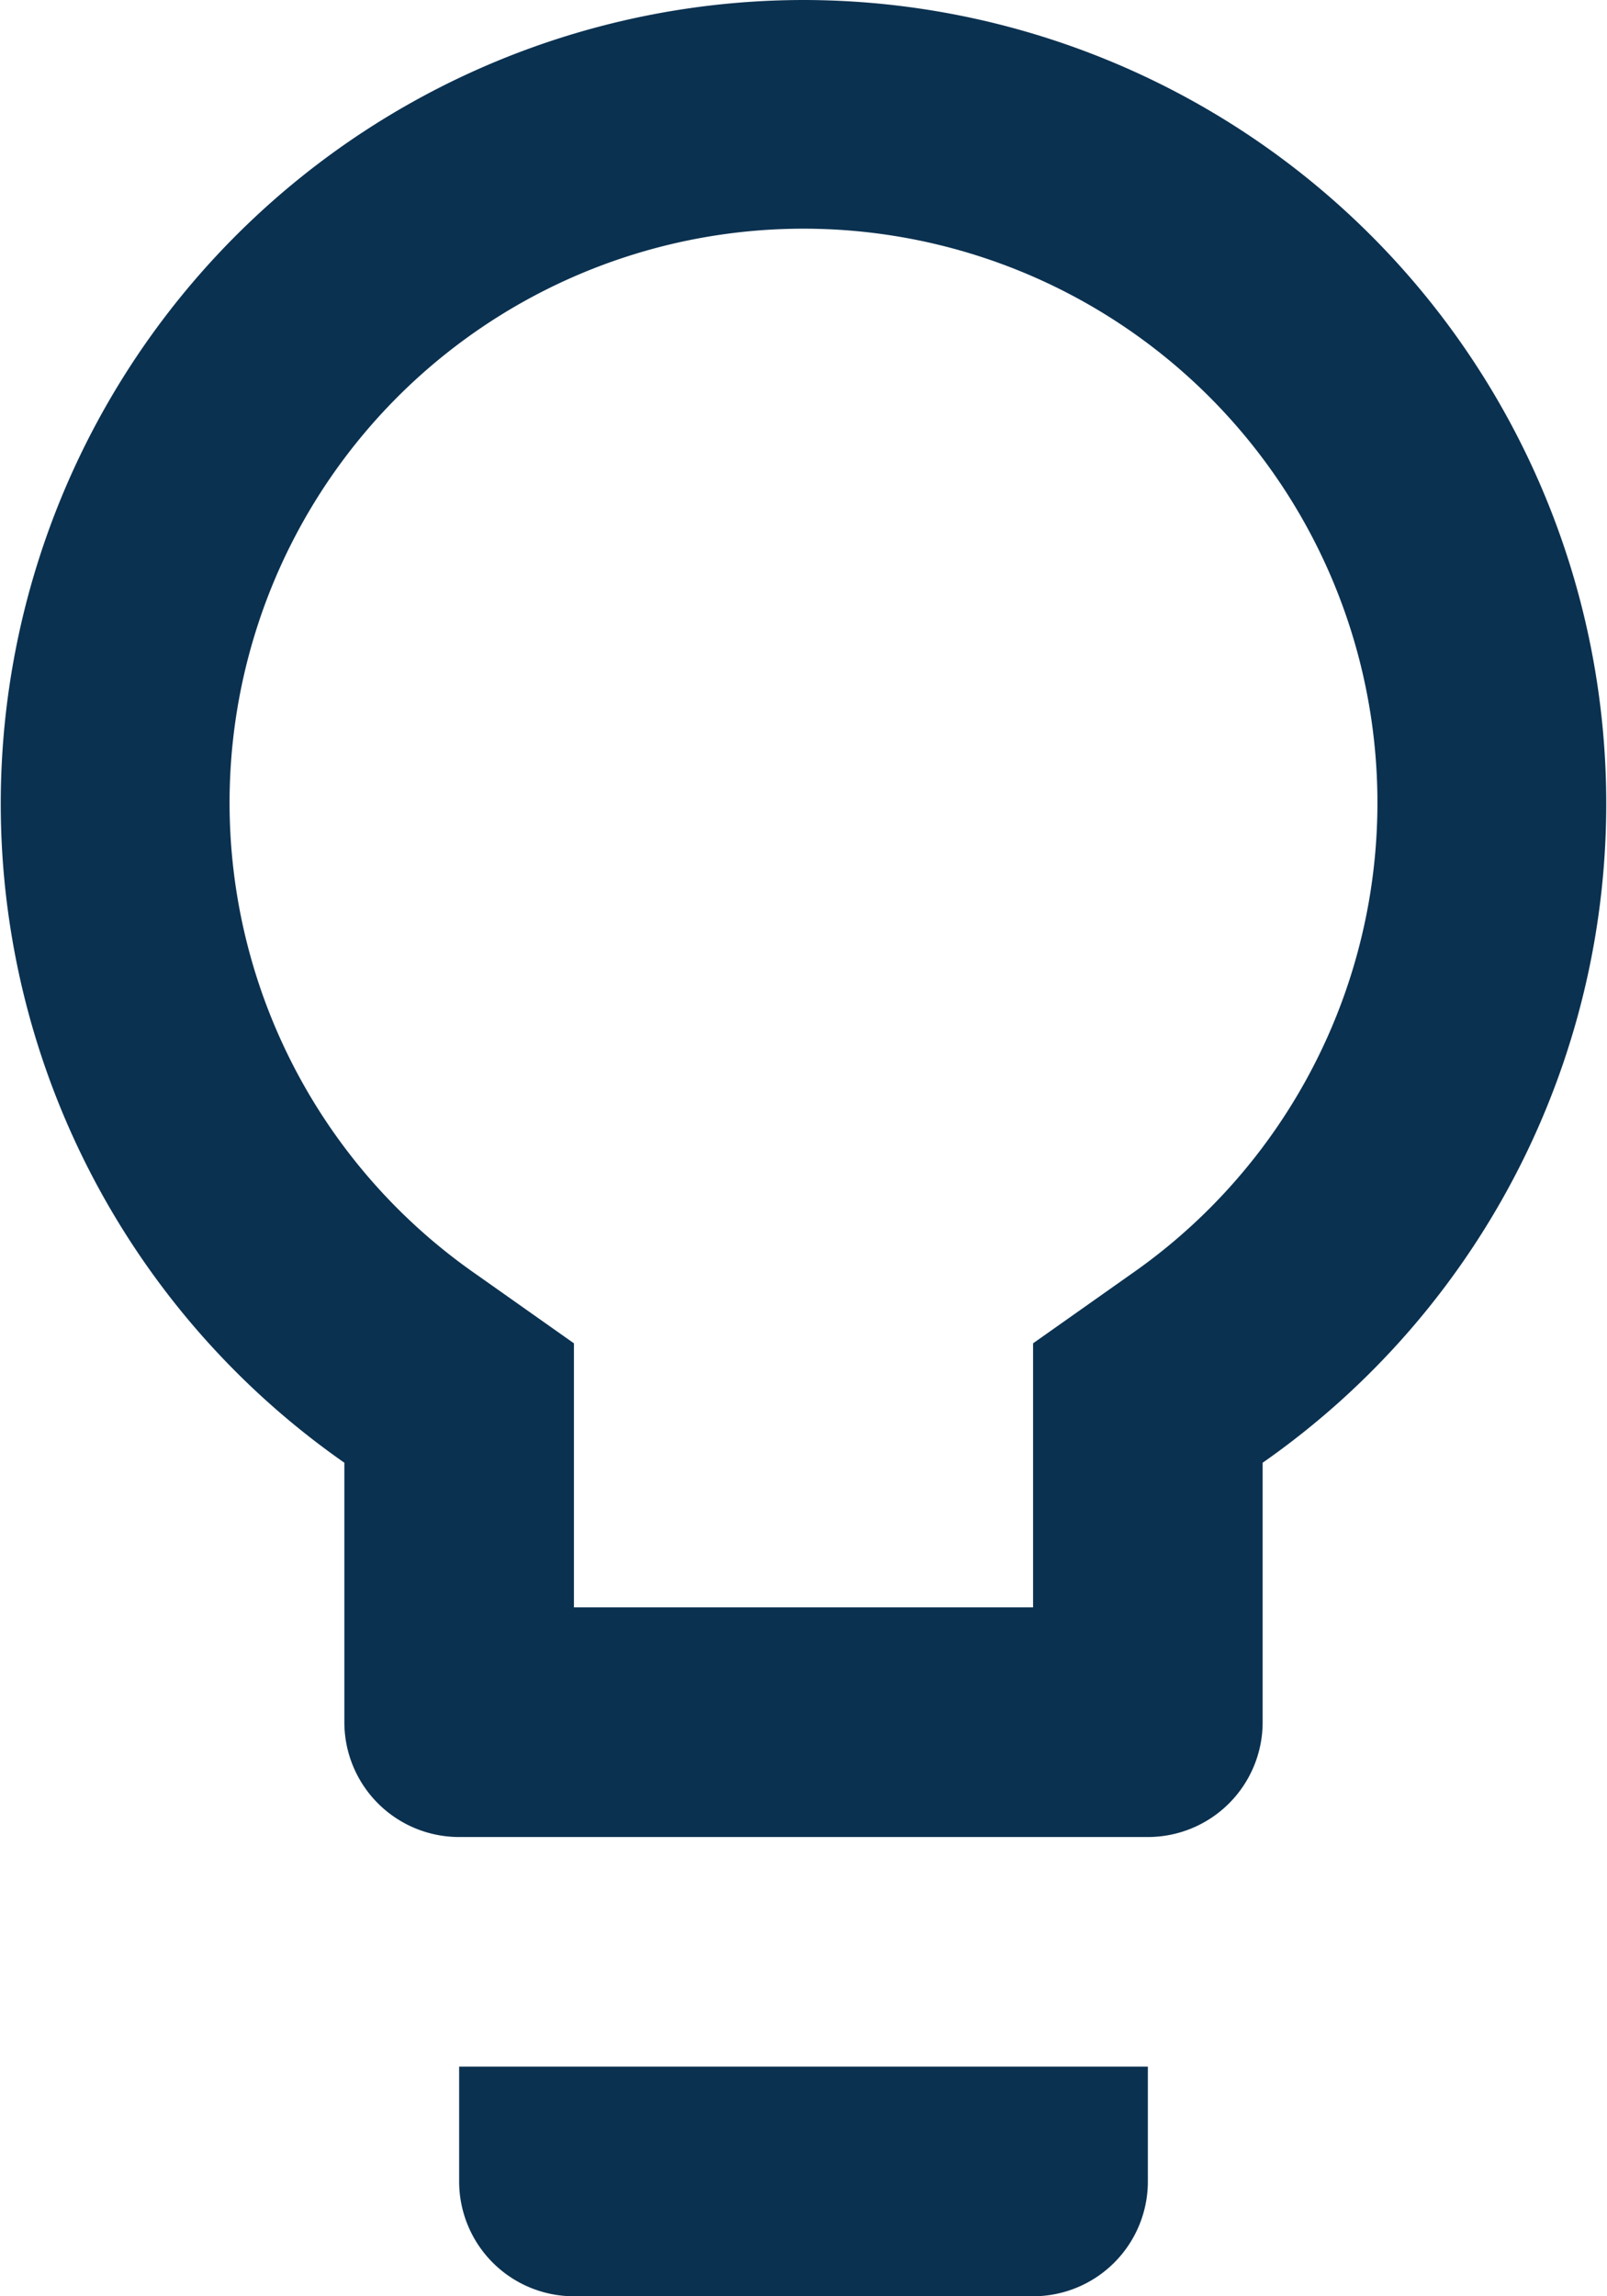 <svg xmlns="http://www.w3.org/2000/svg" width="9.8" height="14" viewBox="0 0 9.8 14">
  <path id="Icon_material-lightbulb-outline" data-name="Icon material-lightbulb-outline" d="M10.3,16.3a.7.7,0,0,0,.7.7h2.8a.7.7,0,0,0,.7-.7v-.7H10.3ZM12.4,3a4.9,4.9,0,0,0-2.8,8.918V13.5a.7.7,0,0,0,.7.7h4.2a.7.7,0,0,0,.7-.7V11.918A4.9,4.9,0,0,0,12.4,3Zm1.995,7.77-.595.42V12.8H11V11.19l-.595-.42a3.5,3.5,0,1,1,3.99,0Z" transform="translate(-7.5 -3)" fill="#0b3150"/>
</svg>
